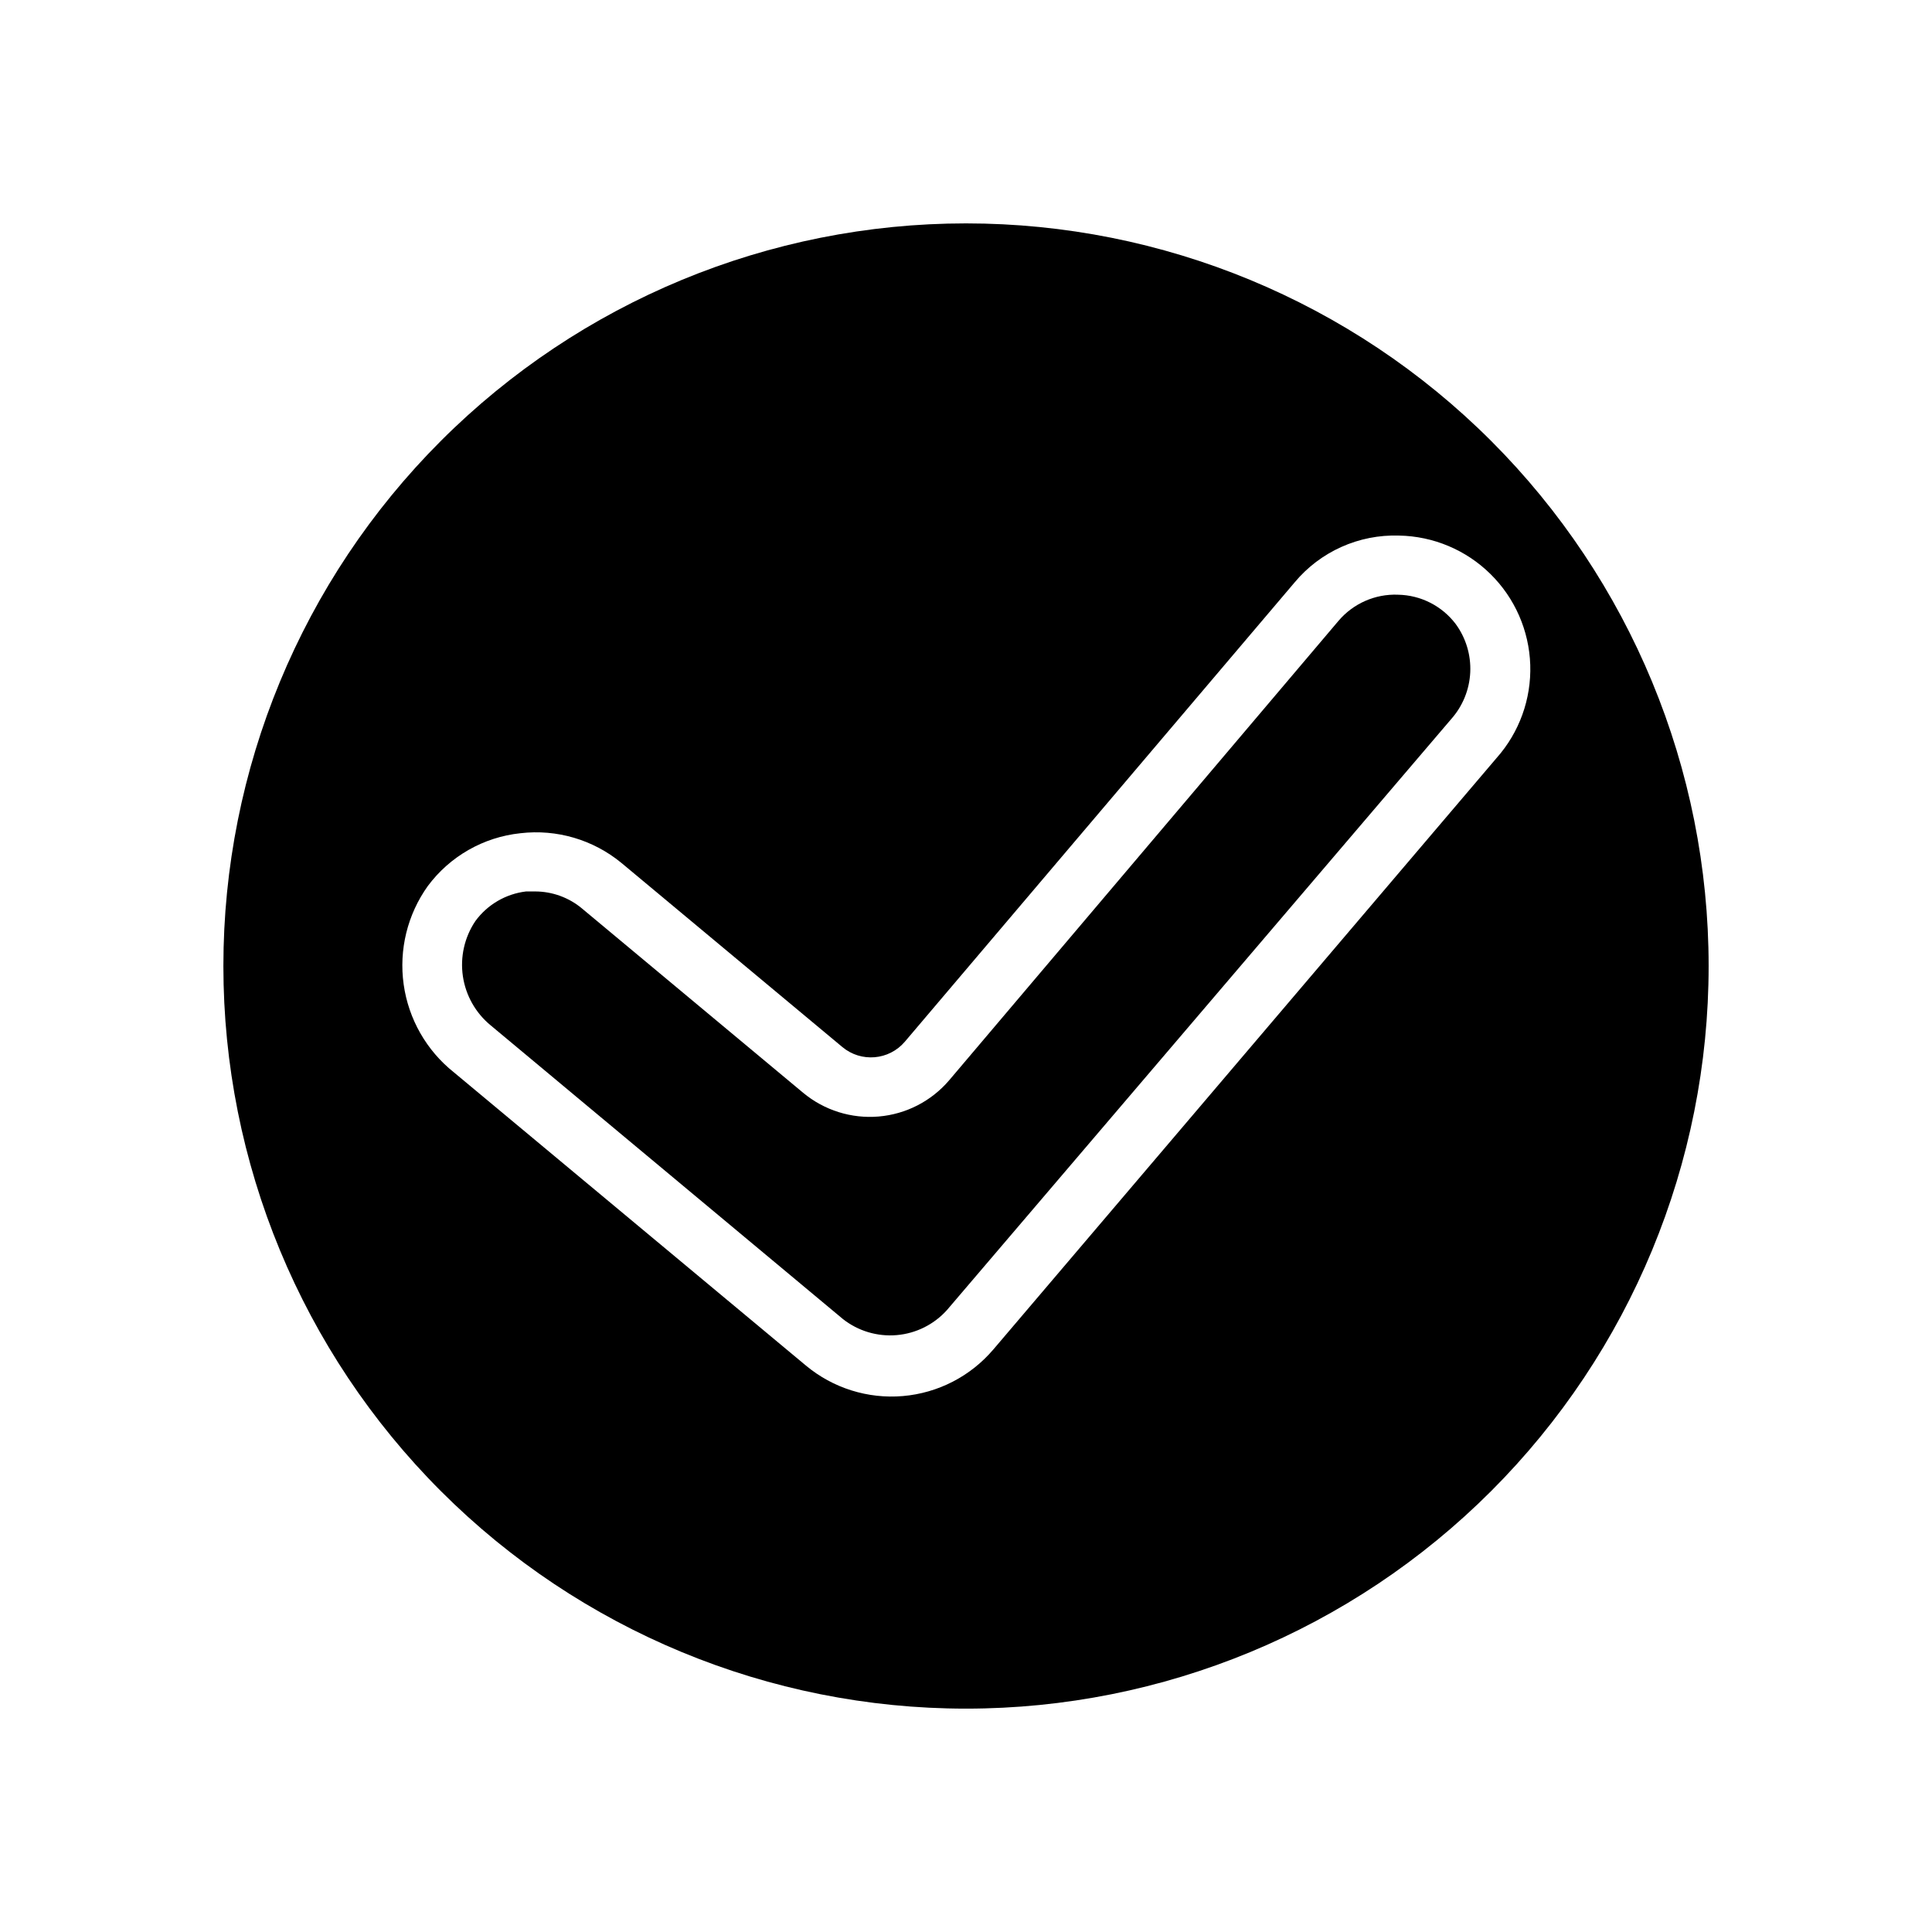 <?xml version="1.0" encoding="UTF-8"?>
<!-- Uploaded to: ICON Repo, www.iconrepo.com, Generator: ICON Repo Mixer Tools -->
<svg fill="#000000" width="800px" height="800px" version="1.1" viewBox="144 144 512 512" xmlns="http://www.w3.org/2000/svg">
 <g>
  <path d="m514.46 301.6c-6.031-0.227-11.836 2.328-15.742 6.93l-103.2 121.78c-4.719 5.519-11.414 8.961-18.648 9.578-7.234 0.617-14.418-1.633-20.004-6.269l-58.566-48.805v-0.004c-3.504-2.949-7.938-4.566-12.516-4.566h-2.363c-5.387 0.641-10.262 3.492-13.461 7.875-2.871 4.289-4.043 9.496-3.289 14.605 0.758 5.106 3.391 9.75 7.383 13.023l93.285 77.777h-0.004c4.043 3.199 9.148 4.734 14.285 4.297s9.91-2.82 13.348-6.66l133.59-156.57c3.066-3.438 4.859-7.824 5.074-12.426s-1.16-9.137-3.891-12.844c-3.641-4.773-9.27-7.617-15.273-7.715z"/>
  <path d="m400 203.2c-52.195 0-102.25 20.734-139.16 57.641s-57.641 86.965-57.641 139.16c0 52.191 20.734 102.25 57.641 139.16 36.906 36.91 86.965 57.645 139.16 57.645 52.191 0 102.25-20.734 139.16-57.645 36.91-36.906 57.645-86.965 57.645-139.16 0-52.195-20.734-102.25-57.645-139.16-36.906-36.906-86.965-57.641-139.16-57.641zm7.242 298.43v-0.004c-6.051 7.113-14.66 11.547-23.965 12.344-9.301 0.797-18.539-2.113-25.711-8.09l-93.281-77.699c-7.254-5.773-12.02-14.113-13.309-23.297-1.289-9.184 0.996-18.512 6.383-26.059 5.867-7.902 14.773-12.984 24.559-14.012 9.621-1.129 19.285 1.711 26.766 7.871l58.566 48.805c4.969 4.133 12.34 3.5 16.531-1.418l103.28-121.7c6.824-8.199 17.051-12.789 27.711-12.438 9.078 0.164 17.75 3.812 24.215 10.188 6.469 6.375 10.242 14.988 10.543 24.066 0.297 9.078-2.902 17.922-8.938 24.707z"/>
 </g>
</svg>